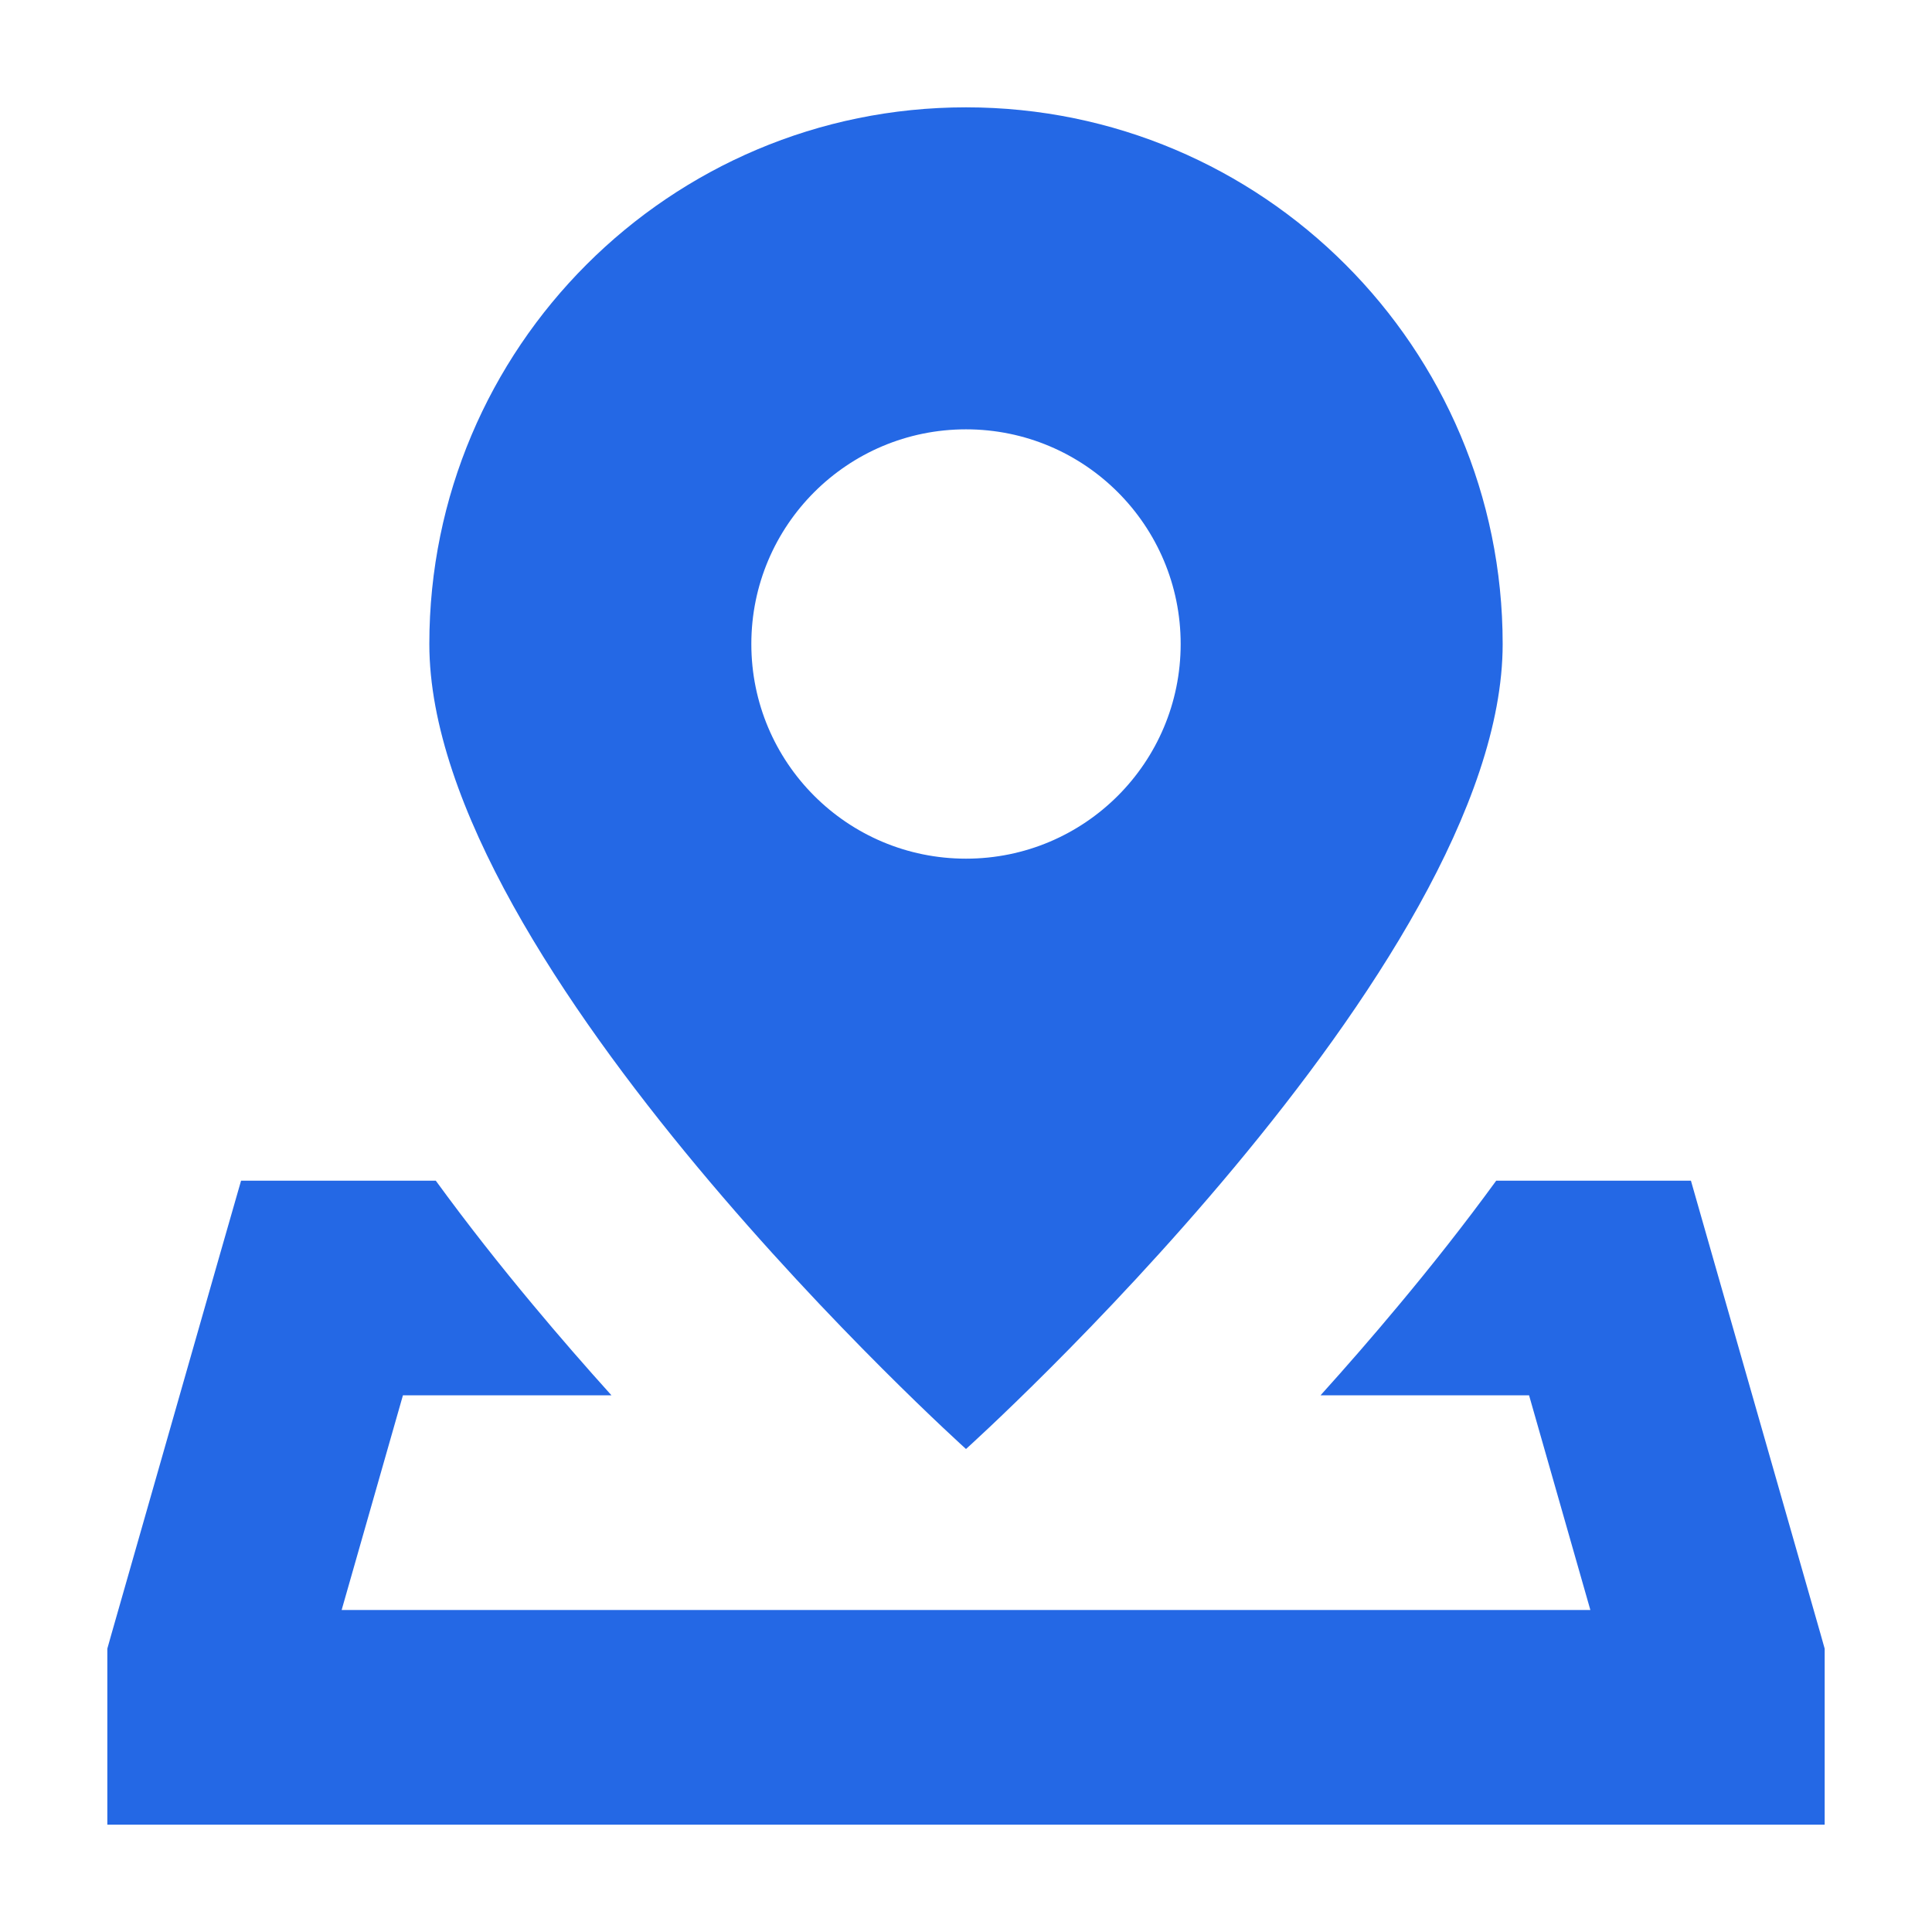 <svg width="18" height="18" viewBox="0 0 18 18" fill="none" xmlns="http://www.w3.org/2000/svg">
<path fill-rule="evenodd" clip-rule="evenodd" d="M14 6C14 9 9 13.5 9 13.5C9 13.5 4 9 4 6C4 3.239 6.239 1 9 1C11.761 1 14 3.239 14 6ZM11 6C11 7.105 10.105 8 9 8C7.895 8 7 7.105 7 6C7 4.895 7.895 4 9 4C10.105 4 11 4.895 11 6ZM14.246 13H12.303C12.541 12.736 12.788 12.453 13.036 12.155C13.335 11.797 13.642 11.409 13.94 11H15H15.754L15.961 11.725L16.962 15.225L17 15.36V15.5V16V17H16H2H1V16V15.5V15.36L1.038 15.225L2.038 11.725L2.246 11H3H4.06C4.358 11.409 4.665 11.797 4.964 12.155C5.212 12.453 5.459 12.736 5.697 13H3.754L3.183 15H14.817L14.246 13Z" fill="#2468E5"/>
</svg>
